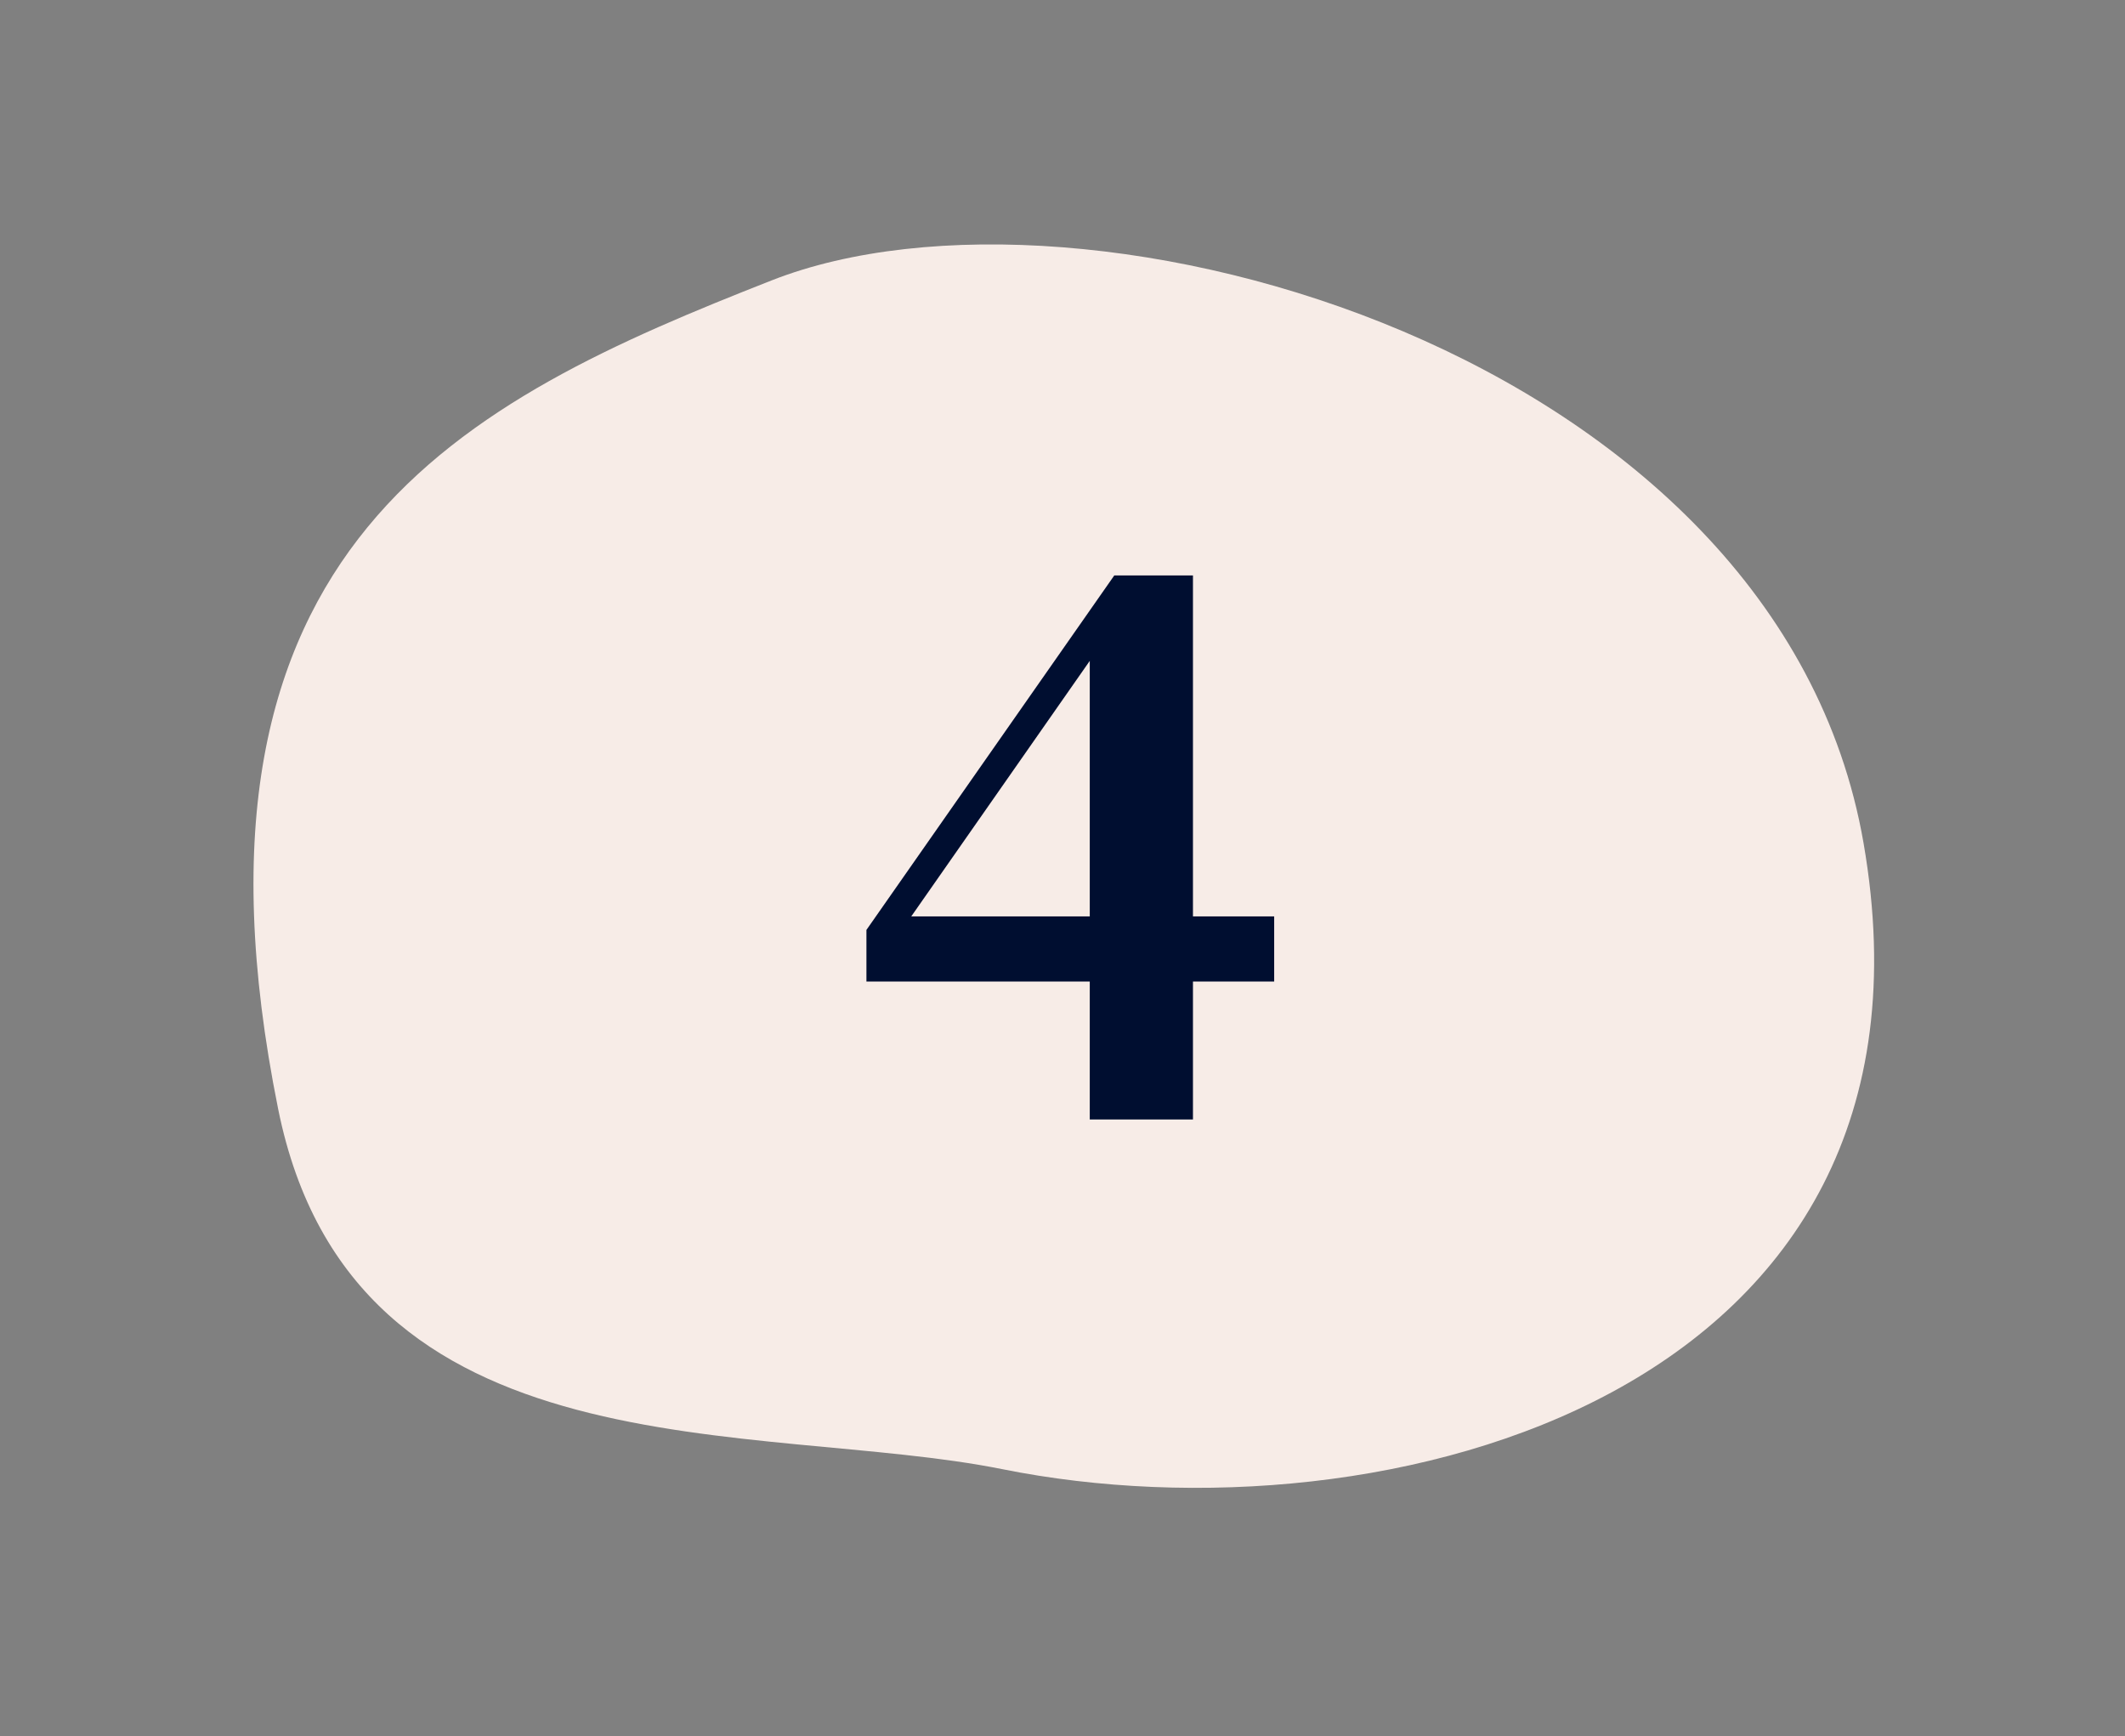 <?xml version="1.0" encoding="UTF-8"?>
<svg xmlns="http://www.w3.org/2000/svg" width="142" height="116" viewBox="0 0 142 116" fill="none">
  <rect x="0" y="0" width="142" height="116" fill="#808080" stroke="none"/>
  <path d="M51.562 18.735C31.142 26.758 10.959 36.239 18.586 74.088C23.581 98.875 50.658 94.879 66.984 98.159C92.508 103.287 130.94 93.232 124.526 56.31C118.833 23.542 72.532 10.495 51.562 18.735Z" fill="#F7ECE7"></path>
  <path d="M72.822 74.793V65.579H57.898V62.13L74.461 38.445H79.718V61.226H85.145V65.579H79.718V74.793H72.822ZM60.894 61.226H72.822V44.154L60.894 61.226Z" fill="#000E30"></path>
</svg>
